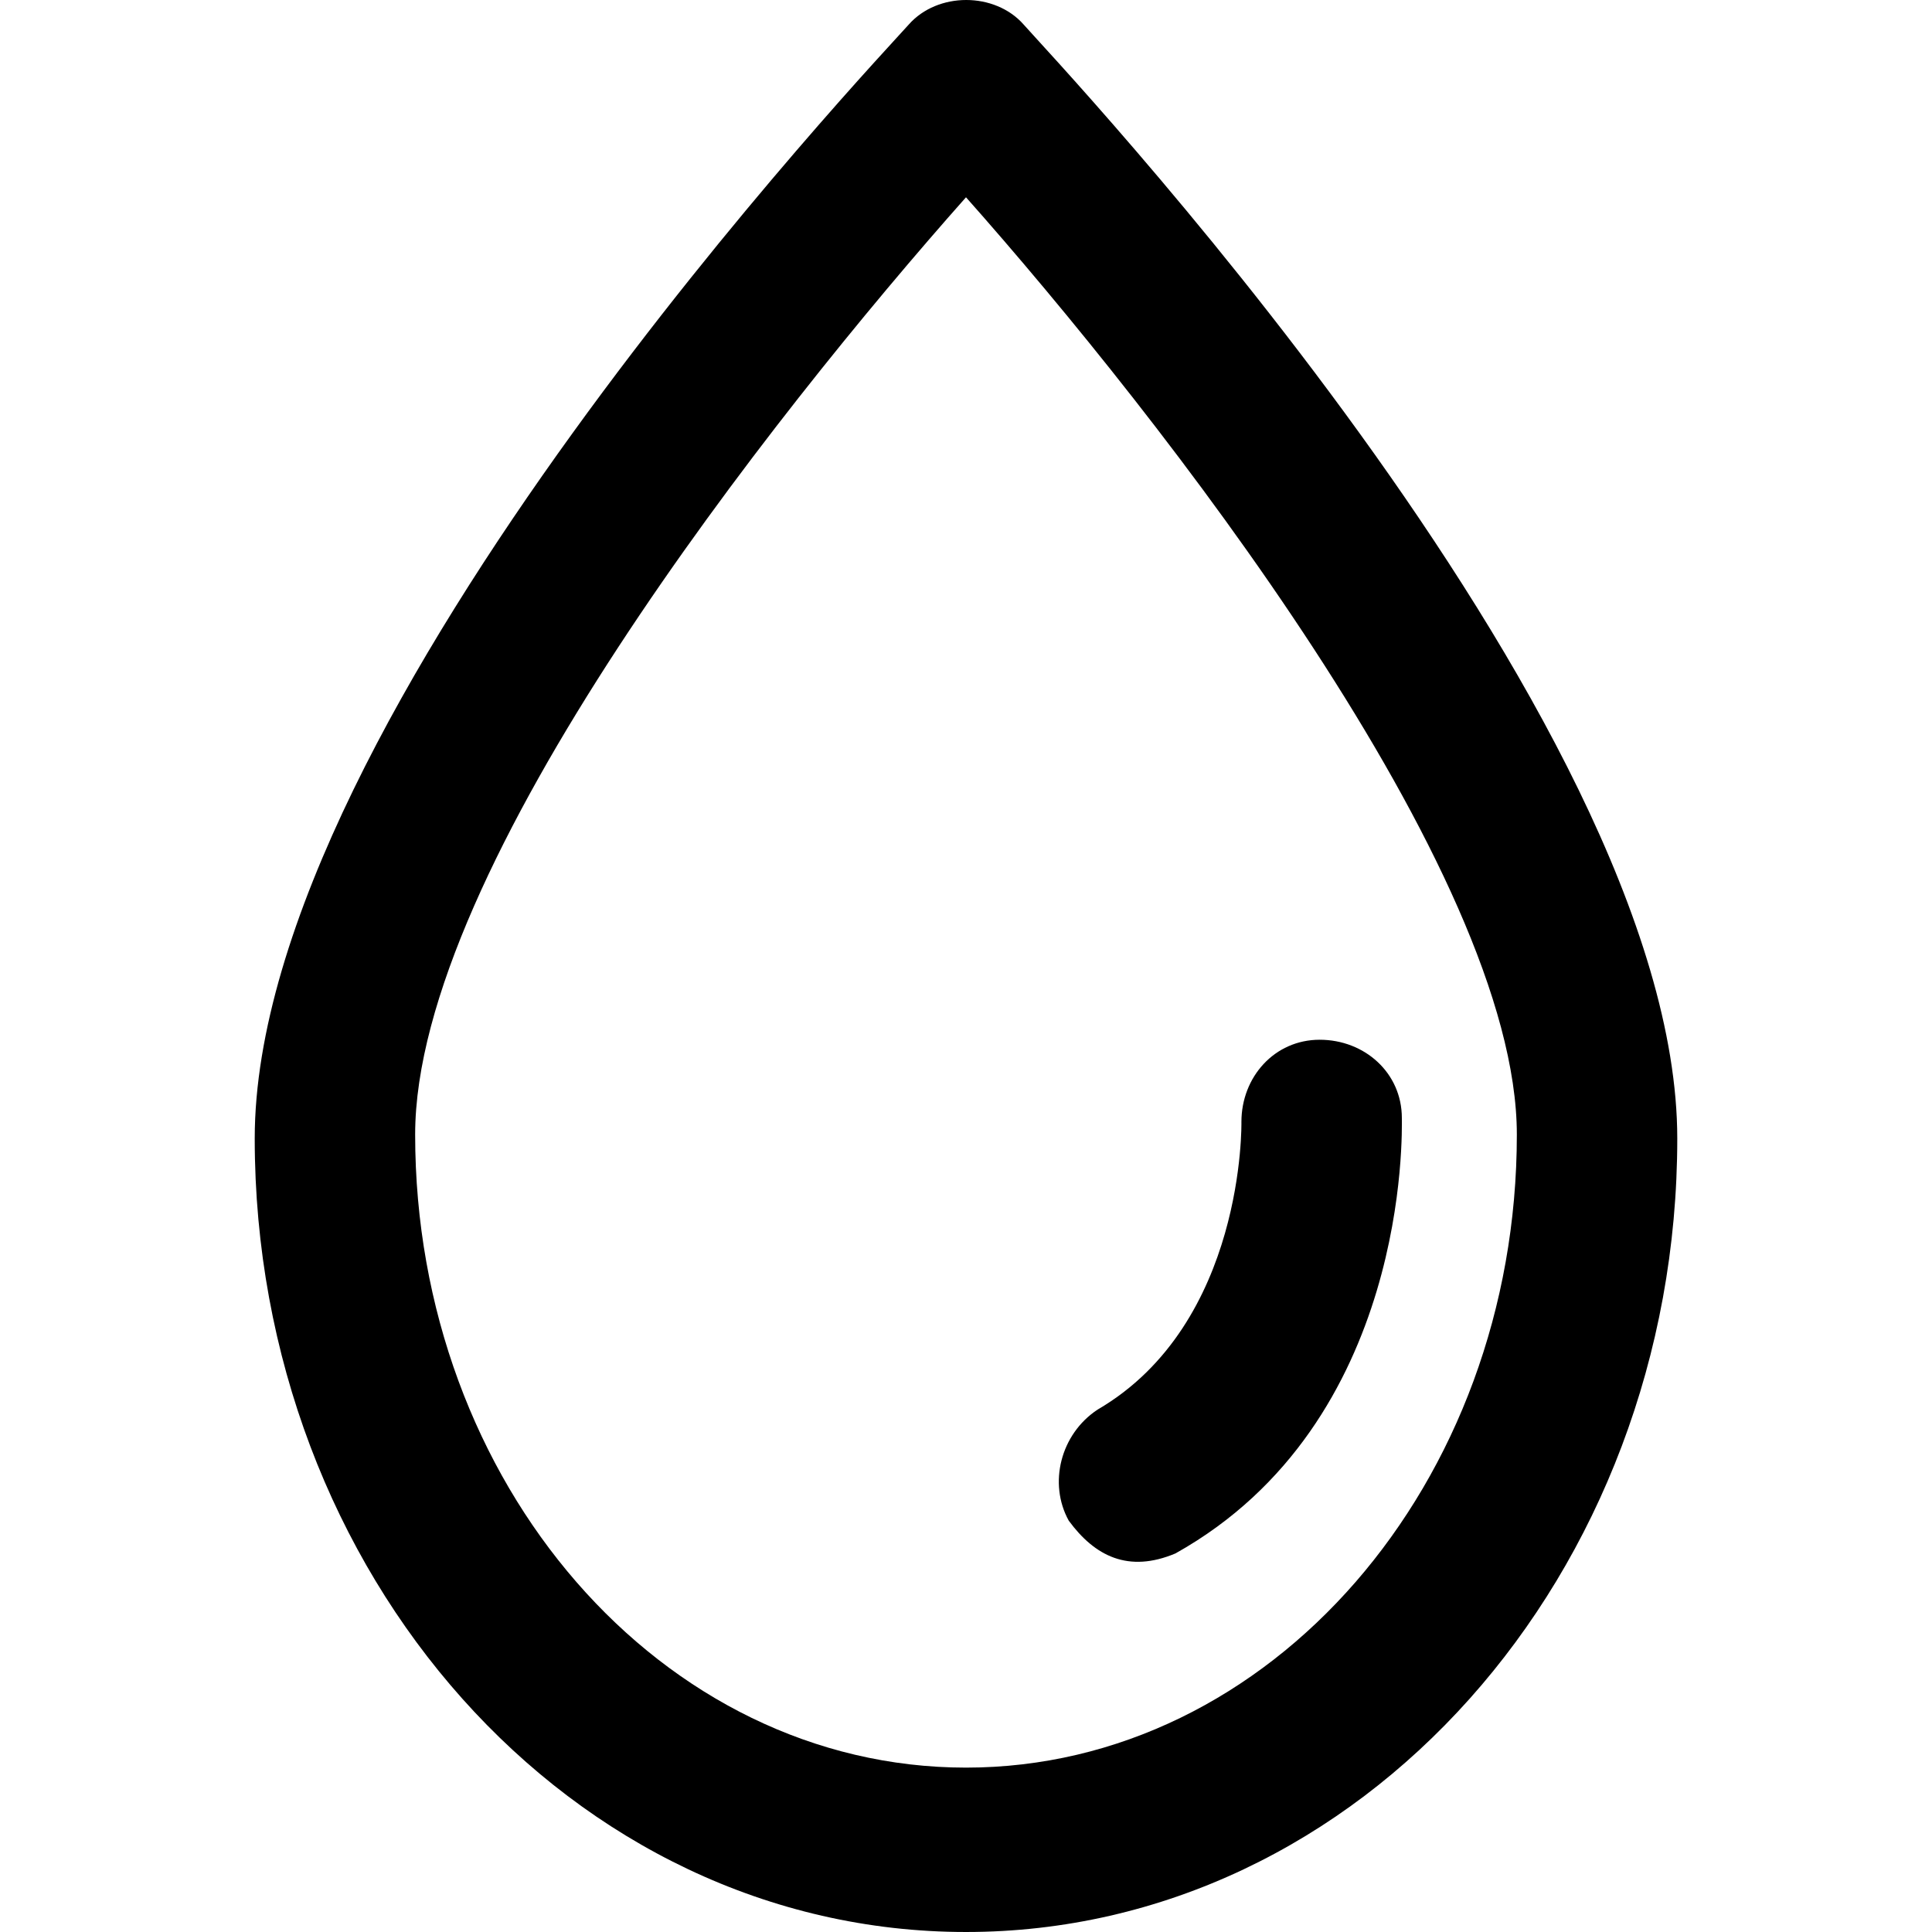 <?xml version="1.0" encoding="iso-8859-1"?>
<!-- Uploaded to: SVG Repo, www.svgrepo.com, Generator: SVG Repo Mixer Tools -->
<svg fill="#000000" height="800px" width="800px" version="1.1" id="Capa_1" xmlns="http://www.w3.org/2000/svg" xmlns:xlink="http://www.w3.org/1999/xlink" 
	 viewBox="0 0 488.925 488.925" xml:space="preserve">
<g>
	<g>
		<path d="M259.063,6.225c-7.3-8.3-21.8-8.3-29.1,0c-6.3,7.2-165.5,174.7-165.5,281.9c0,110.3,80.1,200.8,180,200.8
			s180-90.5,180-200.8C424.462,180.925,265.262,13.425,259.063,6.225z M244.462,447.325c-77,0-139.4-71.8-139.4-160.2
			c0-67.6,90.5-182.1,139.4-237.2c48.9,55.1,139.4,170.6,139.4,237.2C383.862,375.525,321.462,447.325,244.462,447.325z"/>
		<path d="M354.762,282.925c0-11.4-9.4-19.8-20.8-19.8s-19.8,9.4-19.8,20.8c0,0,1,51-36.4,72.8c-9.4,6.2-12.5,18.7-7.3,28.1
			c6.6,9,15.1,13.3,27,8.3C356.862,359.925,354.762,286.025,354.762,282.925z"/>
	</g>
</g>
</svg>